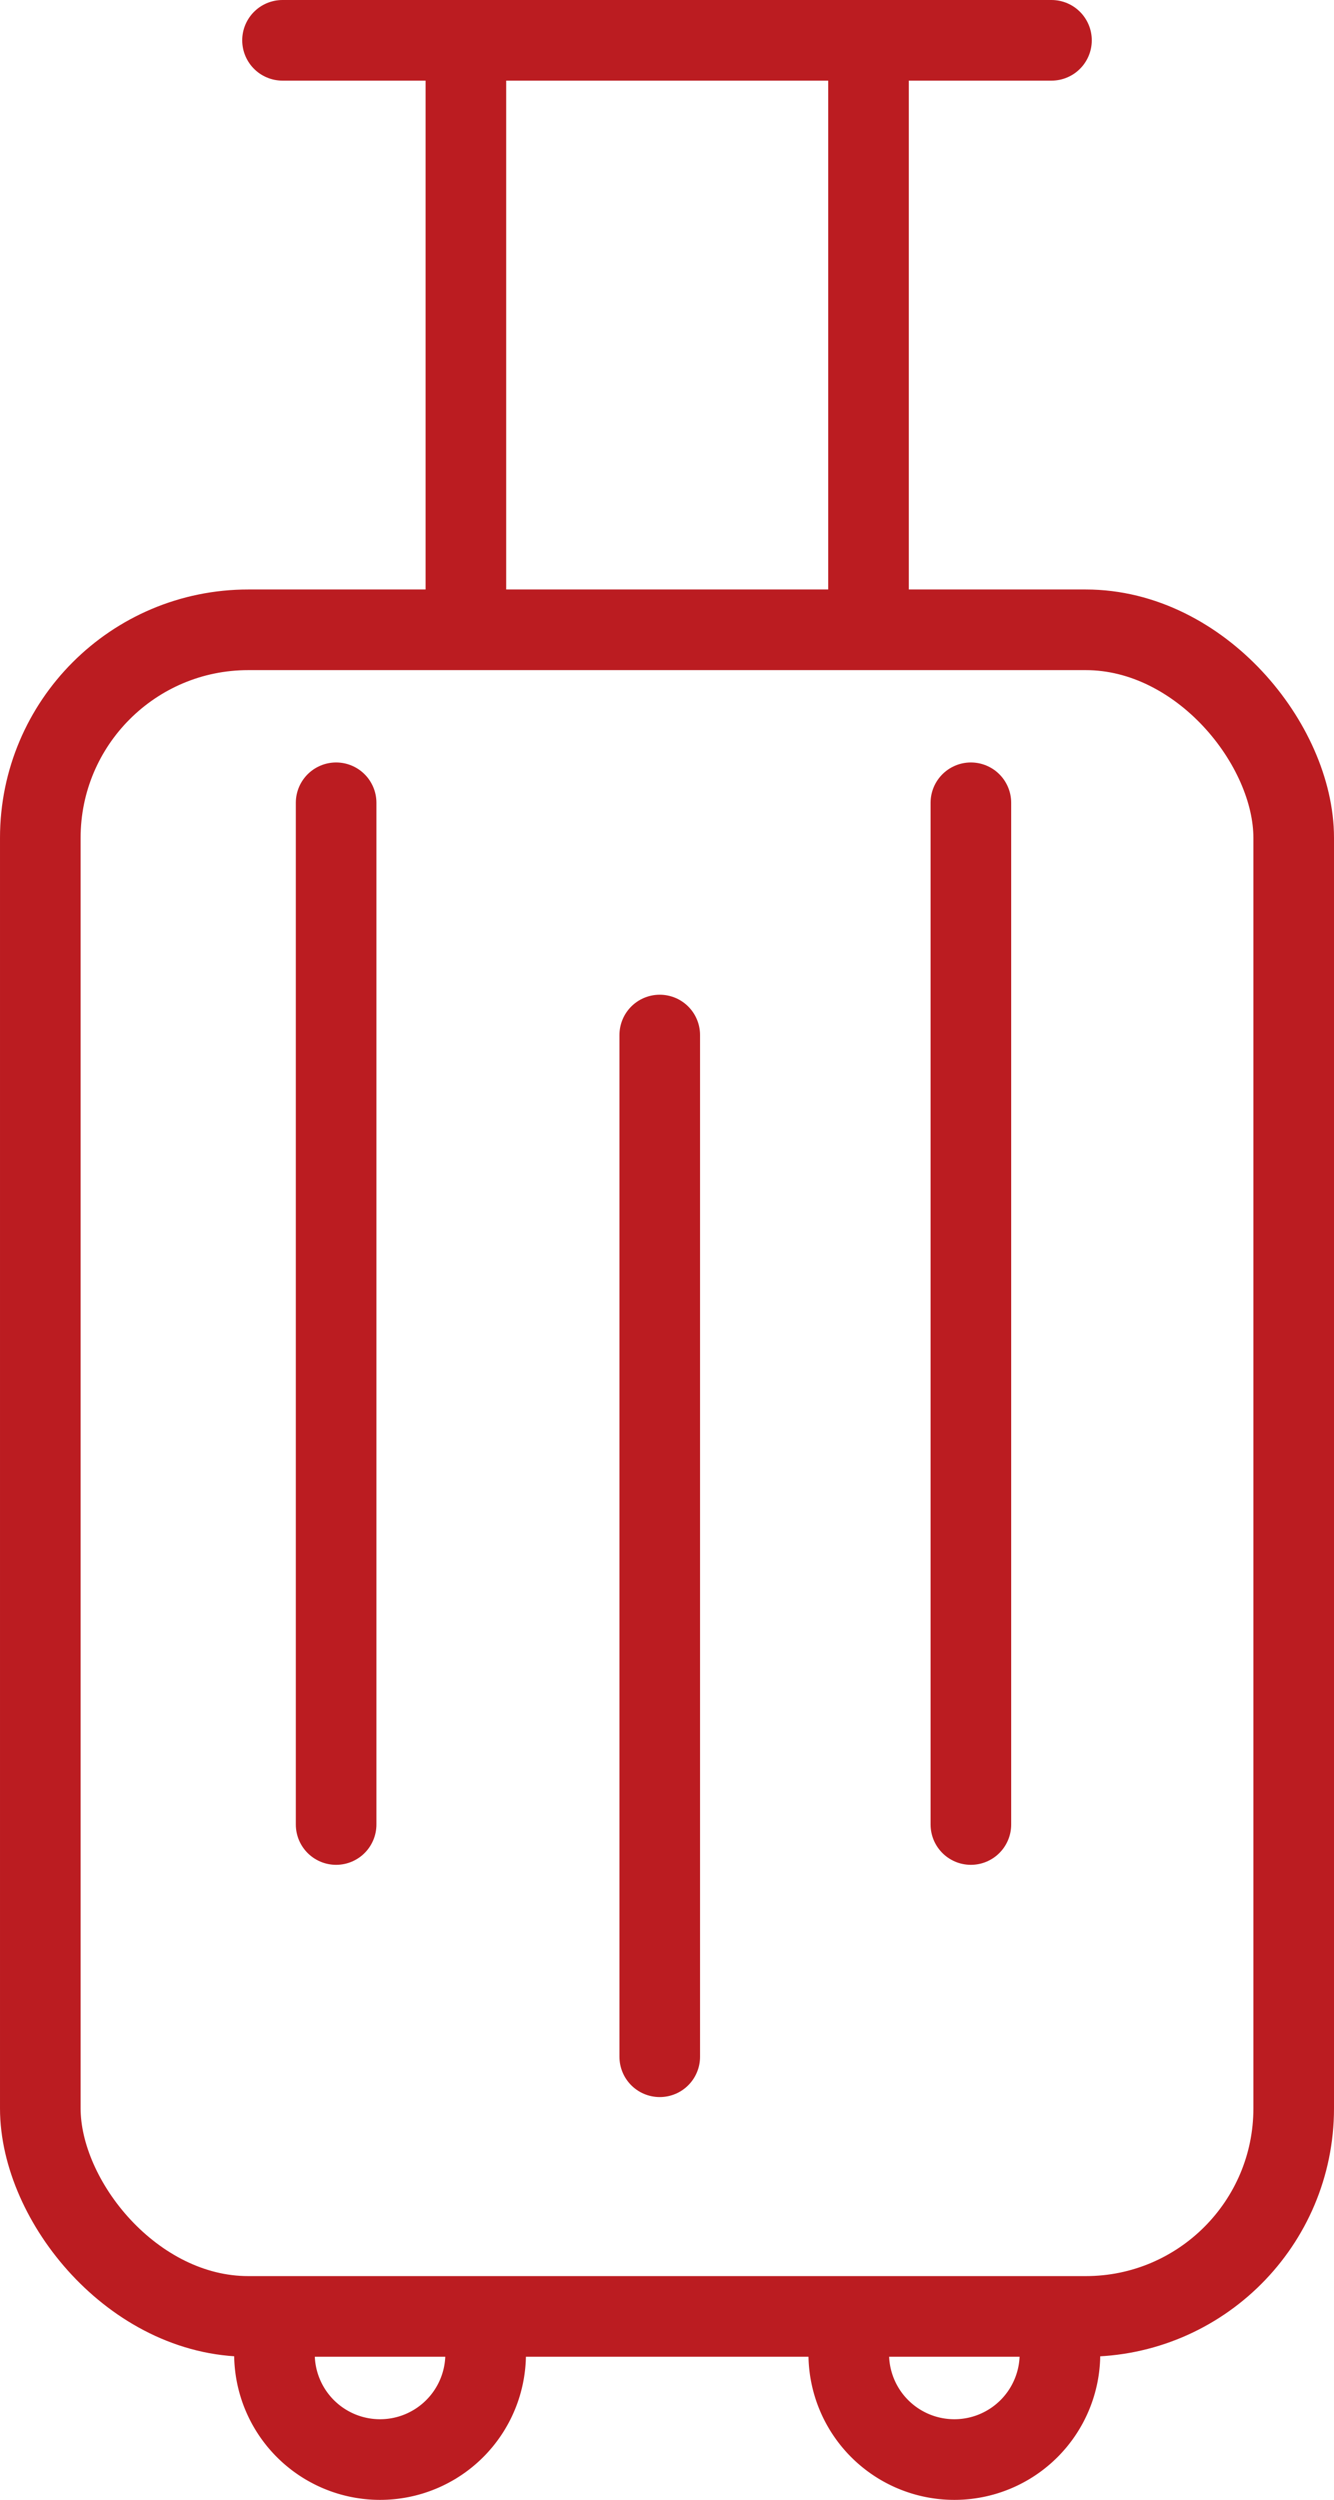 <svg id="Layer_2" data-name="Layer 2" xmlns="http://www.w3.org/2000/svg" width="33.1" height="62" viewBox="0 0 33.1 62">
  <g id="Group_136" data-name="Group 136">
    <g id="Group_133" data-name="Group 133">
      <rect id="Rectangle_67" data-name="Rectangle 67" width="31.1" height="41.83" rx="5.16" transform="translate(1 15.62)" fill="none" stroke="#bb1c21" stroke-linecap="round" stroke-linejoin="round" stroke-width="2"/>
      <line id="Line_53" data-name="Line 53" y2="25.34" transform="translate(24.09 19.91)" fill="none" stroke="#bb1c21" stroke-linecap="round" stroke-linejoin="round" stroke-width="2"/>
      <line id="Line_54" data-name="Line 54" y2="25.34" transform="translate(8.34 19.91)" fill="none" stroke="#bb1c21" stroke-linecap="round" stroke-linejoin="round" stroke-width="2"/>
      <line id="Line_55" data-name="Line 55" y2="25.34" transform="translate(16.37 25.67)" fill="none" stroke="#bb1c21" stroke-linecap="round" stroke-linejoin="round" stroke-width="2"/>
    </g>
    <g id="Group_134" data-name="Group 134">
      <line id="Line_56" data-name="Line 56" y1="13.6" transform="translate(11.56 1.23)" fill="none" stroke="#bb1c21" stroke-linecap="round" stroke-linejoin="round" stroke-width="2"/>
      <line id="Line_57" data-name="Line 57" y1="13.6" transform="translate(21.55 1.23)" fill="none" stroke="#bb1c21" stroke-linecap="round" stroke-linejoin="round" stroke-width="2"/>
    </g>
    <line id="Line_58" data-name="Line 58" x2="19.08" transform="translate(7.01 1)" fill="none" stroke="#bb1c21" stroke-linecap="round" stroke-linejoin="round" stroke-width="2"/>
    <g id="Group_135" data-name="Group 135">
      <path id="Path_35" data-name="Path 35" d="M26.3,58.38a2.62,2.62,0,0,1-5.24,0" fill="none" stroke="#bb1c21" stroke-linecap="round" stroke-linejoin="round" stroke-width="2"/>
      <path id="Path_36" data-name="Path 36" d="M12.05,58.38a2.62,2.62,0,0,1-5.24,0" fill="none" stroke="#bb1c21" stroke-linecap="round" stroke-linejoin="round" stroke-width="2"/>
    </g>
  </g>
</svg>
